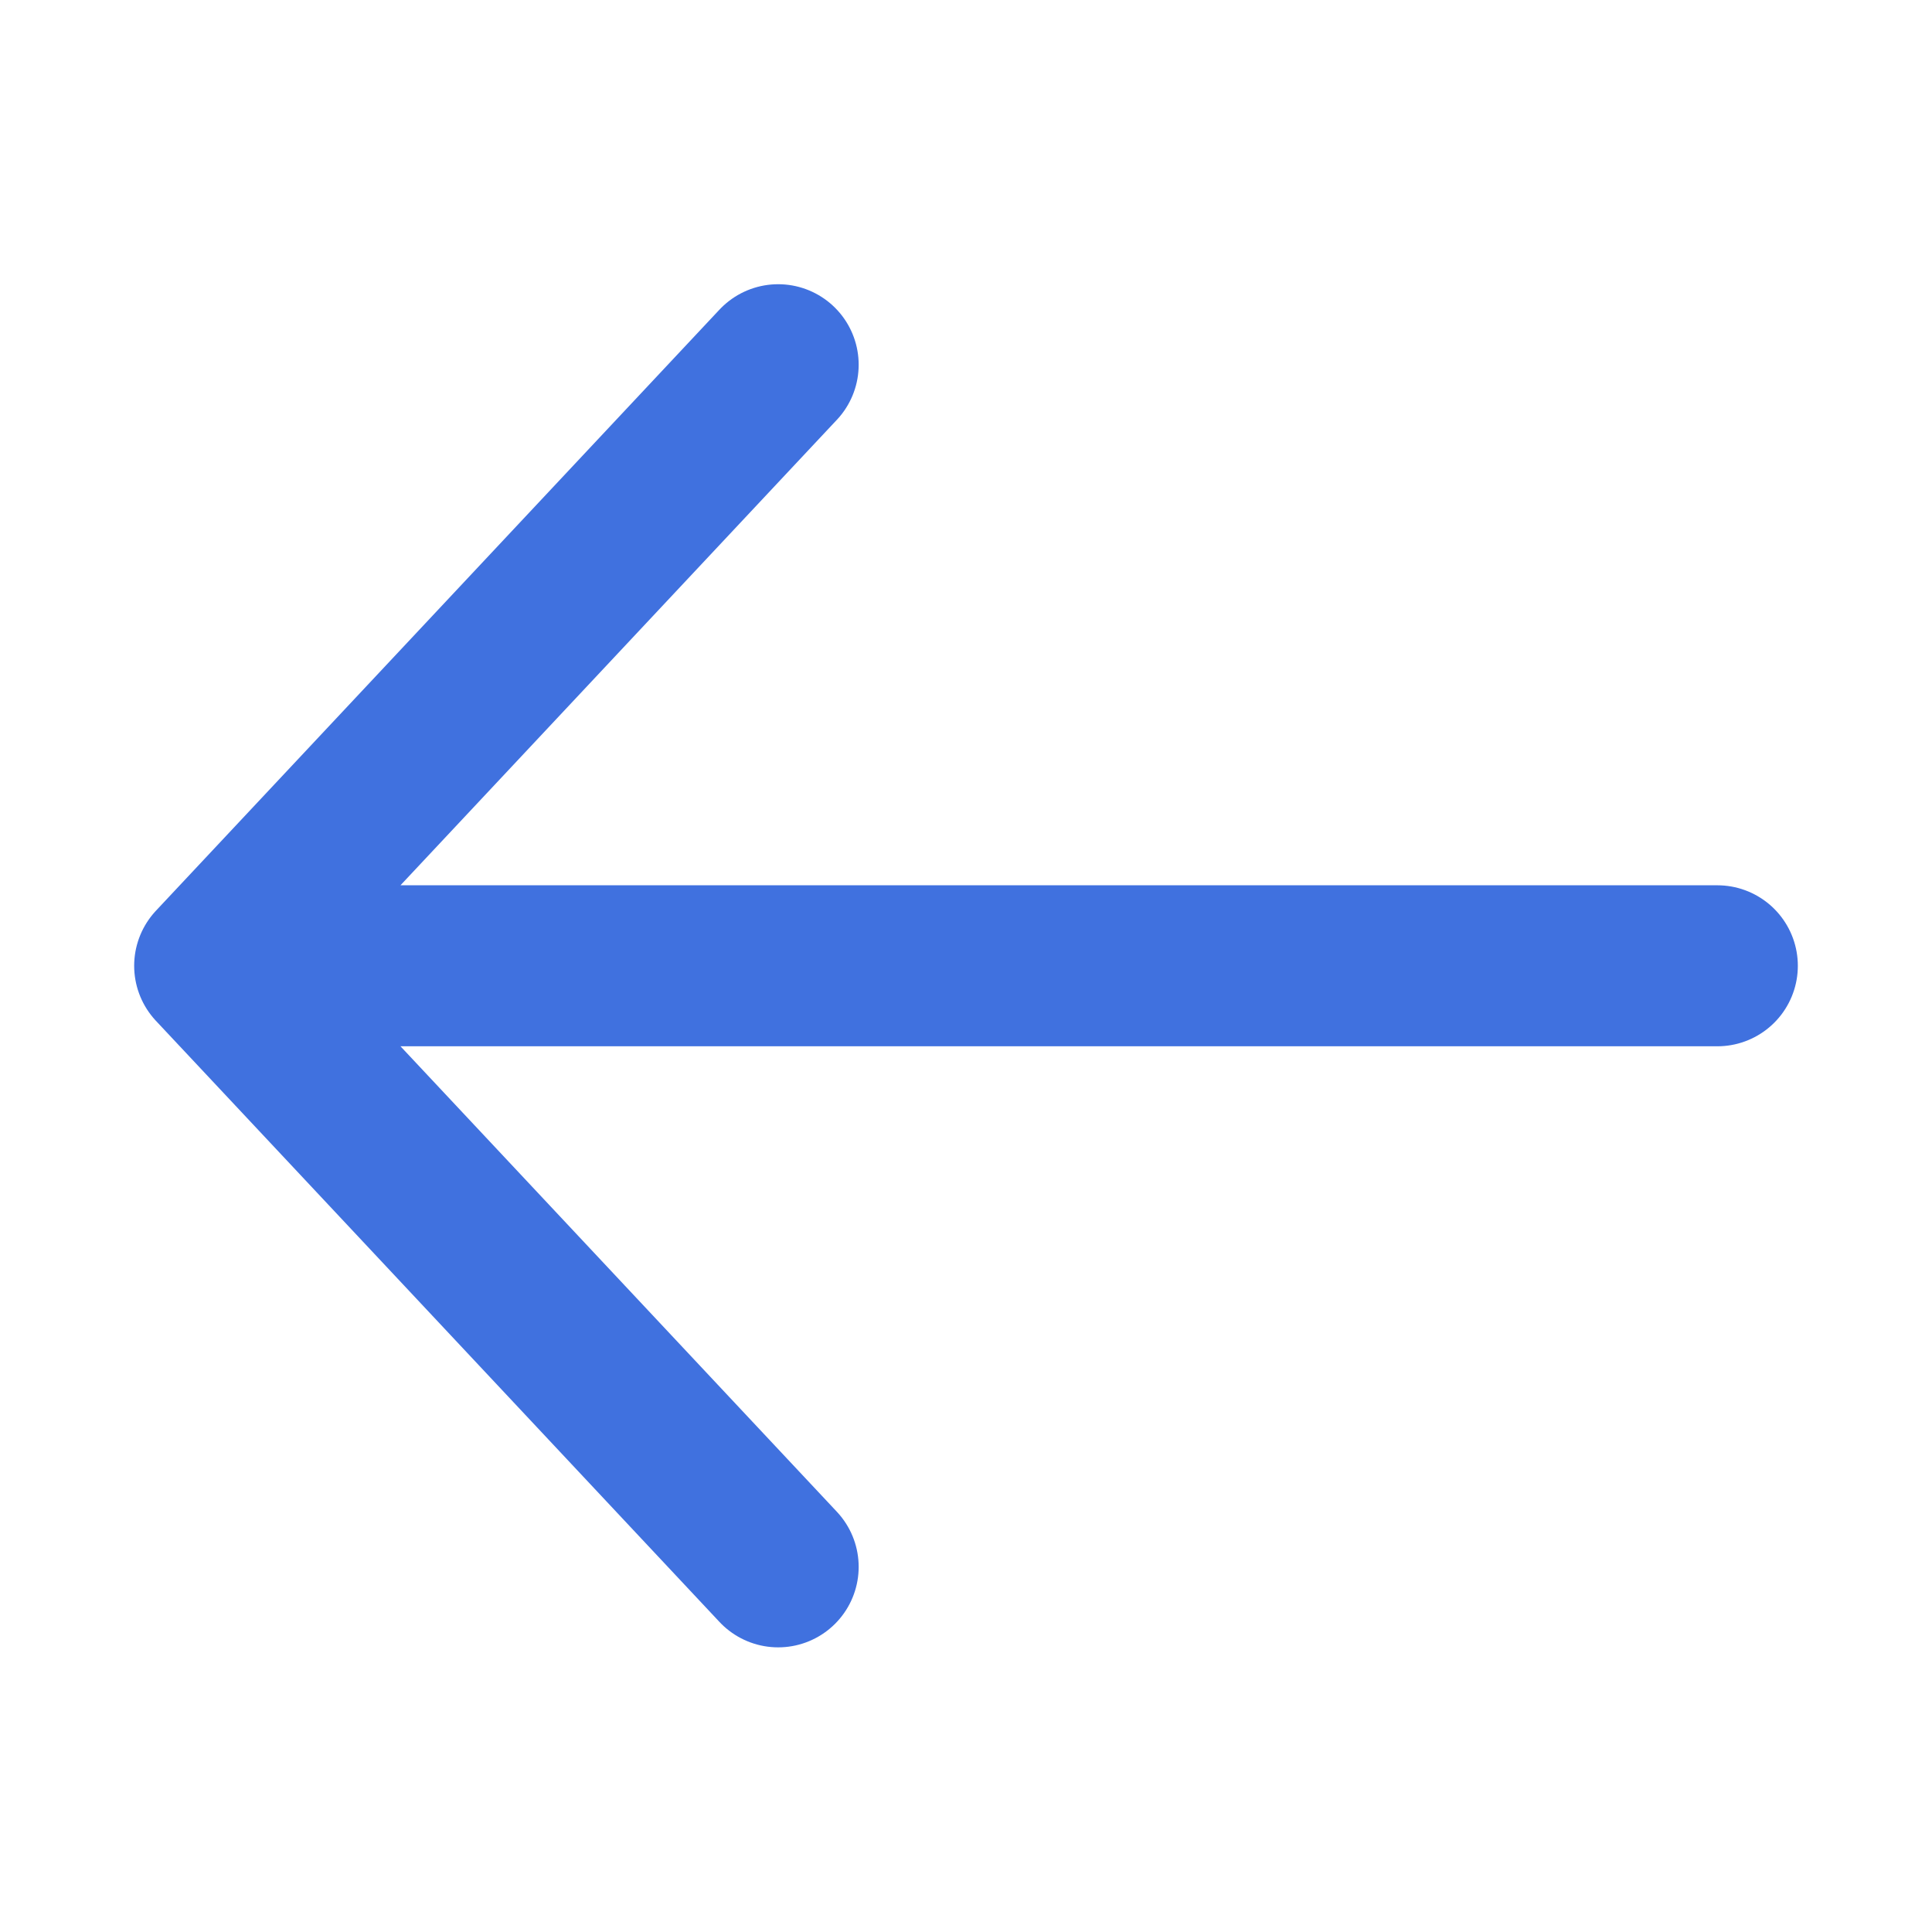 <svg width="18" height="18" viewBox="0 0 18 18" fill="none" xmlns="http://www.w3.org/2000/svg">
<path d="M16 8.998H2M2 8.998L7.25 3.398M2 8.998L7.25 14.598" stroke="#4071DF" stroke-width="1.5" stroke-linecap="round" stroke-linejoin="round"/>
</svg>
